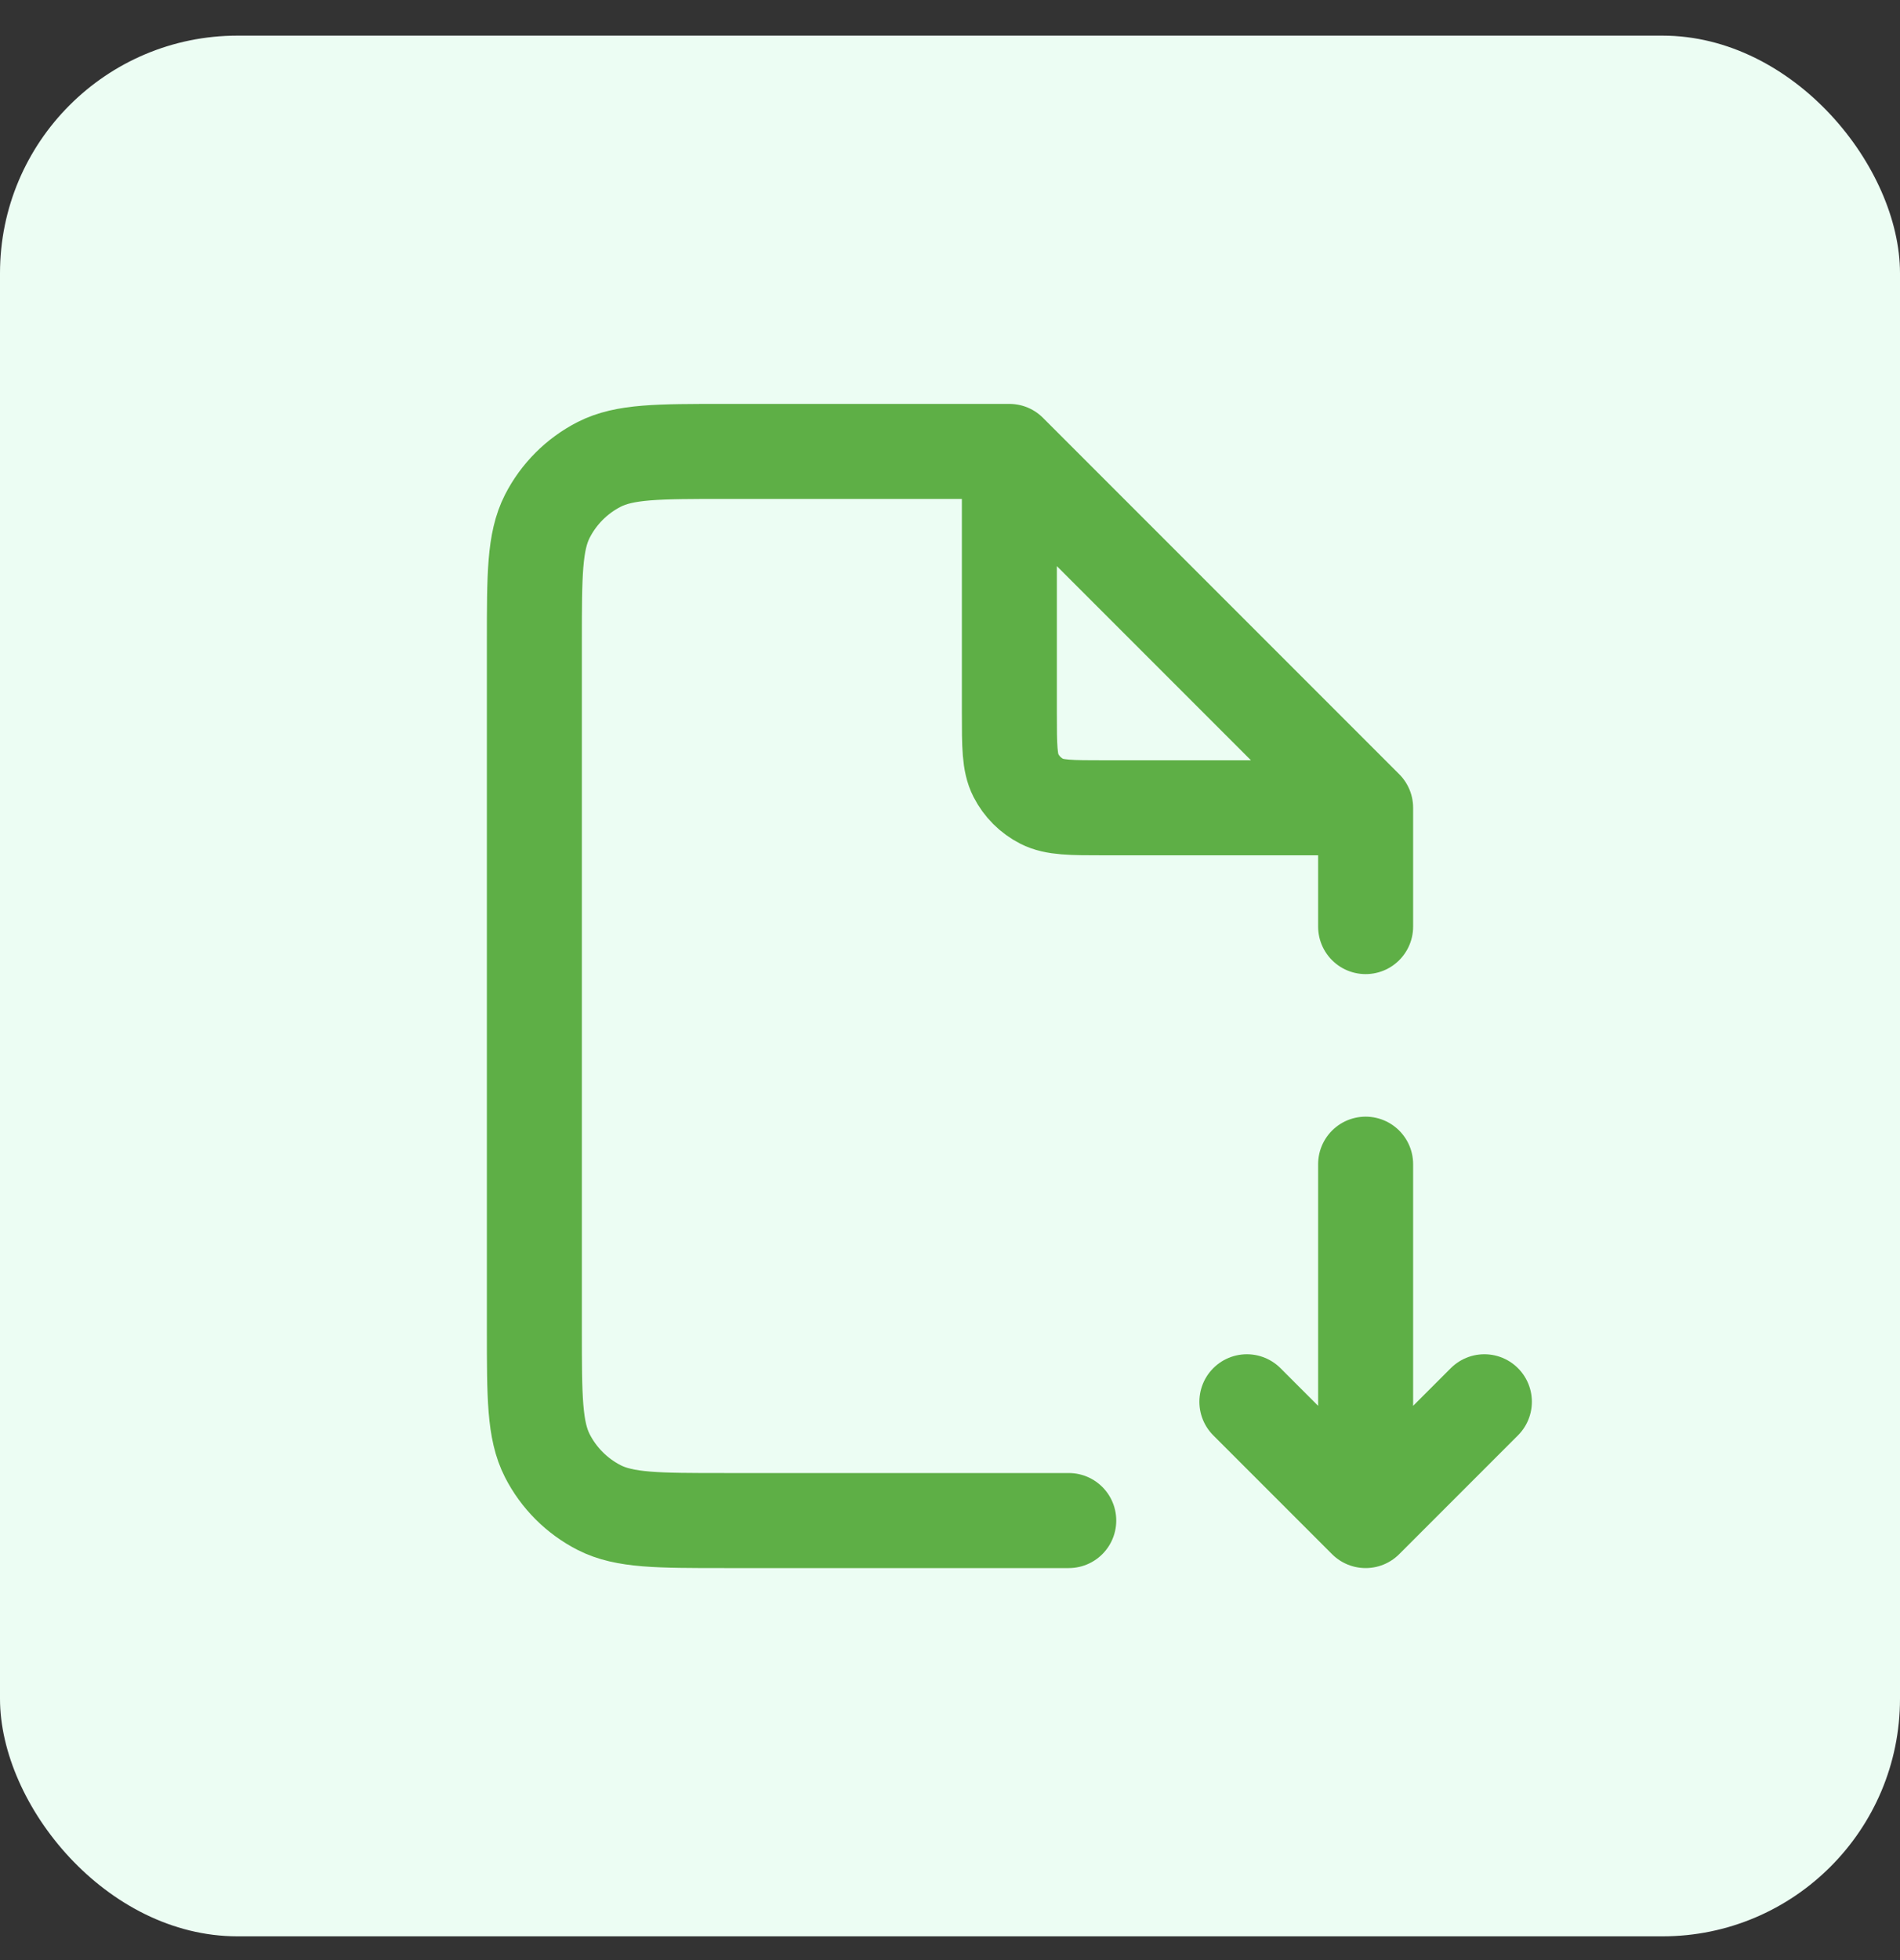 <svg xmlns="http://www.w3.org/2000/svg" width="32" height="33" viewBox="0 0 32 33" fill="none"><rect x="0" y="0" width="32" height="33" fill="#333333" stroke="none"/><rect y="0.6" width="32" height="32" rx="4" fill="#ECFDF3"></rect><path d="M23 19.6V25.6M23 25.6L21 23.6M23 25.6L25 23.6M17 7.6H12.2C11.08 7.6 10.52 7.6 10.092 7.818C9.716 8.01 9.41 8.316 9.218 8.692C9 9.12 9 9.68 9 10.8V22.4C9 23.52 9 24.08 9.218 24.508C9.41 24.884 9.716 25.19 10.092 25.382C10.52 25.6 11.08 25.6 12.2 25.6H18M17 7.6L23 13.6M17 7.6V12C17 12.56 17 12.84 17.109 13.054C17.205 13.242 17.358 13.395 17.546 13.491C17.76 13.6 18.04 13.6 18.6 13.6H23M23 13.6V15.6" stroke="#5EAF46" stroke-width="1.6" stroke-linecap="round" stroke-linejoin="round"></path></svg>